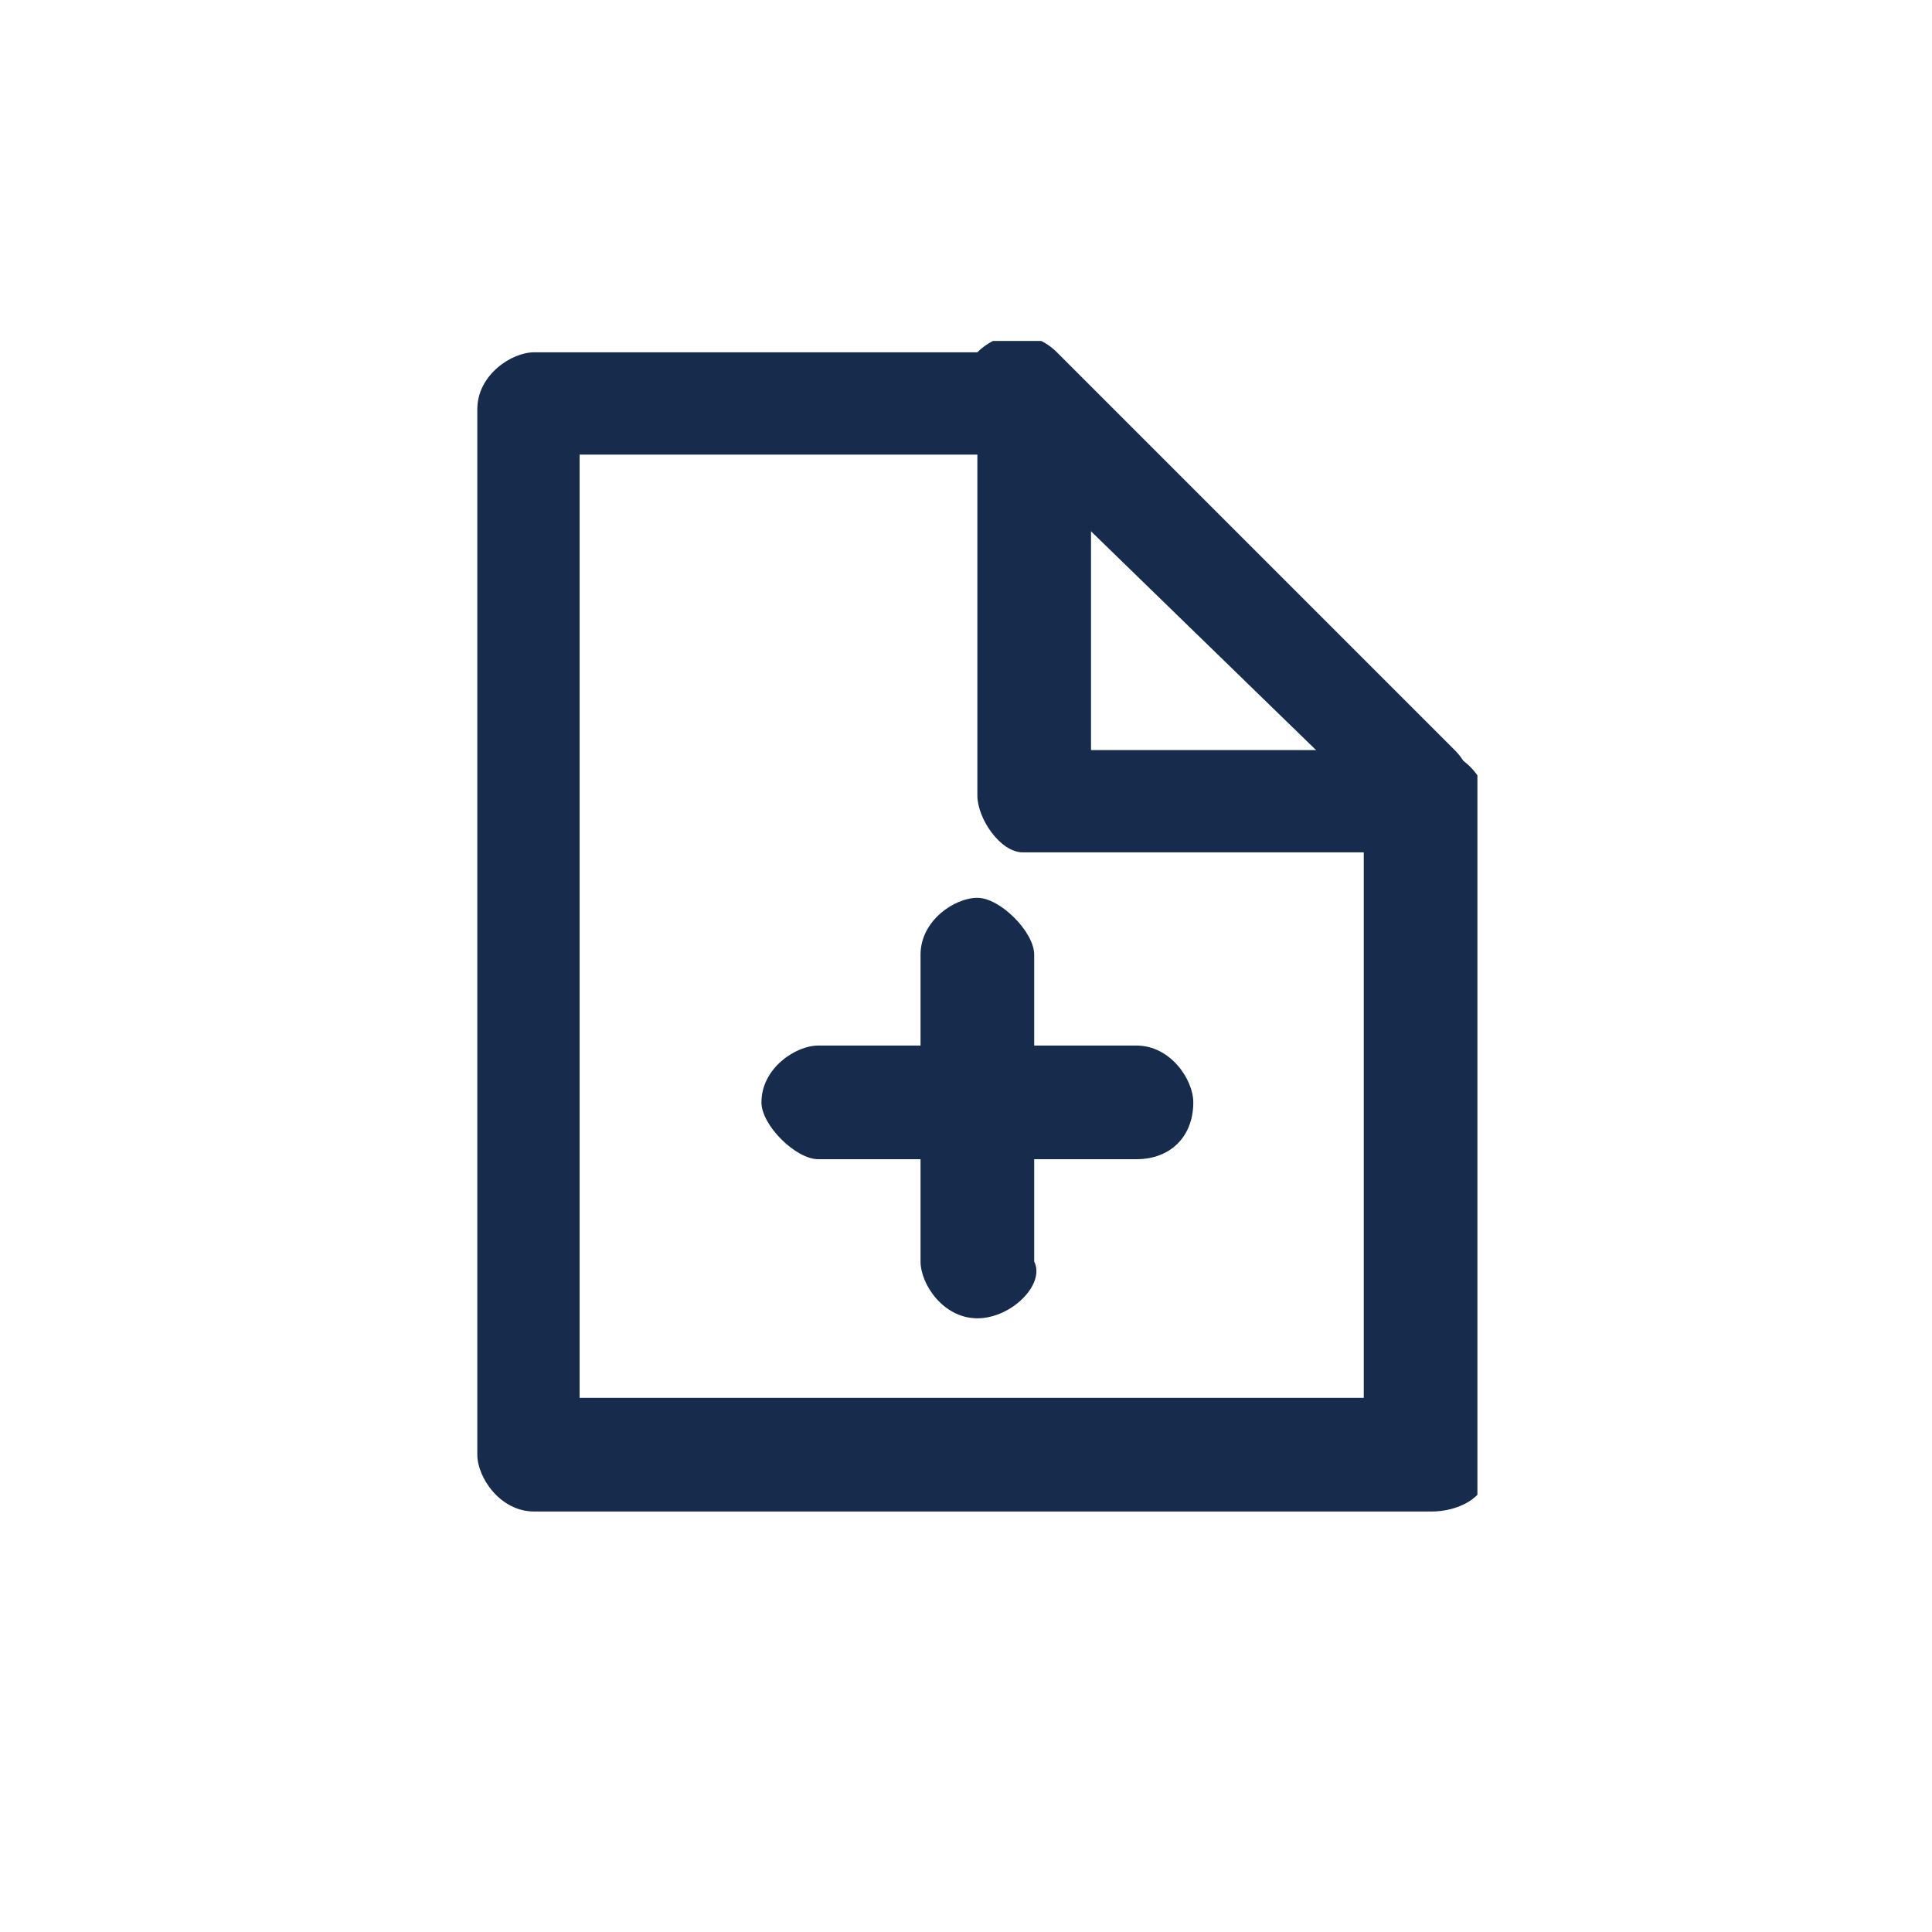 <?xml version="1.0" encoding="utf-8"?>
<!-- Generator: Adobe Illustrator 28.0.0, SVG Export Plug-In . SVG Version: 6.00 Build 0)  -->
<svg version="1.1" id="圖層_1" xmlns="http://www.w3.org/2000/svg" xmlns:xlink="http://www.w3.org/1999/xlink" x="0px" y="0px"
	 viewBox="0 0 17 17" style="enable-background:new 0 0 17 17;" xml:space="preserve">
<style type="text/css">
	.st0{clip-path:url(#SVGID_00000067203745618572319180000009741028611499922060_);}
	.st1{fill:#172B4D;}
</style>
<g>
	<g>
		<g>
			<defs>
				<rect id="SVGID_1_" x="4.1" y="3" width="8.9" height="10.4"/>
			</defs>
			<clipPath id="SVGID_00000158025073248993653700000008076635830592588447_">
				<use xlink:href="#SVGID_1_"  style="overflow:visible;"/>
			</clipPath>
			<g style="clip-path:url(#SVGID_00000158025073248993653700000008076635830592588447_);">
				<path class="st1" d="M12.6,13.3H4.7c-0.3,0-0.5-0.3-0.5-0.5V3.6c0-0.3,0.3-0.5,0.5-0.5h4.4c0.3,0,0.5,0.3,0.5,0.5v3h3
					c0.3,0,0.5,0.3,0.5,0.5v5.8C13.1,13.2,12.8,13.3,12.6,13.3z M5.1,12.3H12V7.5H9C8.8,7.5,8.6,7.2,8.6,7V4H5.1V12.3z"/>
				<path class="st1" d="M12.6,7.5c-0.2,0-0.3-0.1-0.3-0.2L8.7,3.8C8.5,3.6,8.5,3.4,8.6,3.1c0.2-0.2,0.5-0.2,0.7,0l3.5,3.5
					c0.2,0.2,0.2,0.5,0,0.7C12.8,7.5,12.7,7.5,12.6,7.5z"/>
				<path class="st1" d="M10,10.2H7.2c-0.2,0-0.5-0.3-0.5-0.5c0-0.3,0.3-0.5,0.5-0.5H10c0.3,0,0.5,0.3,0.5,0.5
					C10.5,10,10.3,10.2,10,10.2z"/>
				<path class="st1" d="M8.6,11.6c-0.3,0-0.5-0.3-0.5-0.5V8.4c0-0.3,0.3-0.5,0.5-0.5s0.5,0.3,0.5,0.5v2.7
					C9.2,11.3,8.9,11.6,8.6,11.6z"/>
			</g>
		</g>
	</g>
</g>
</svg>
